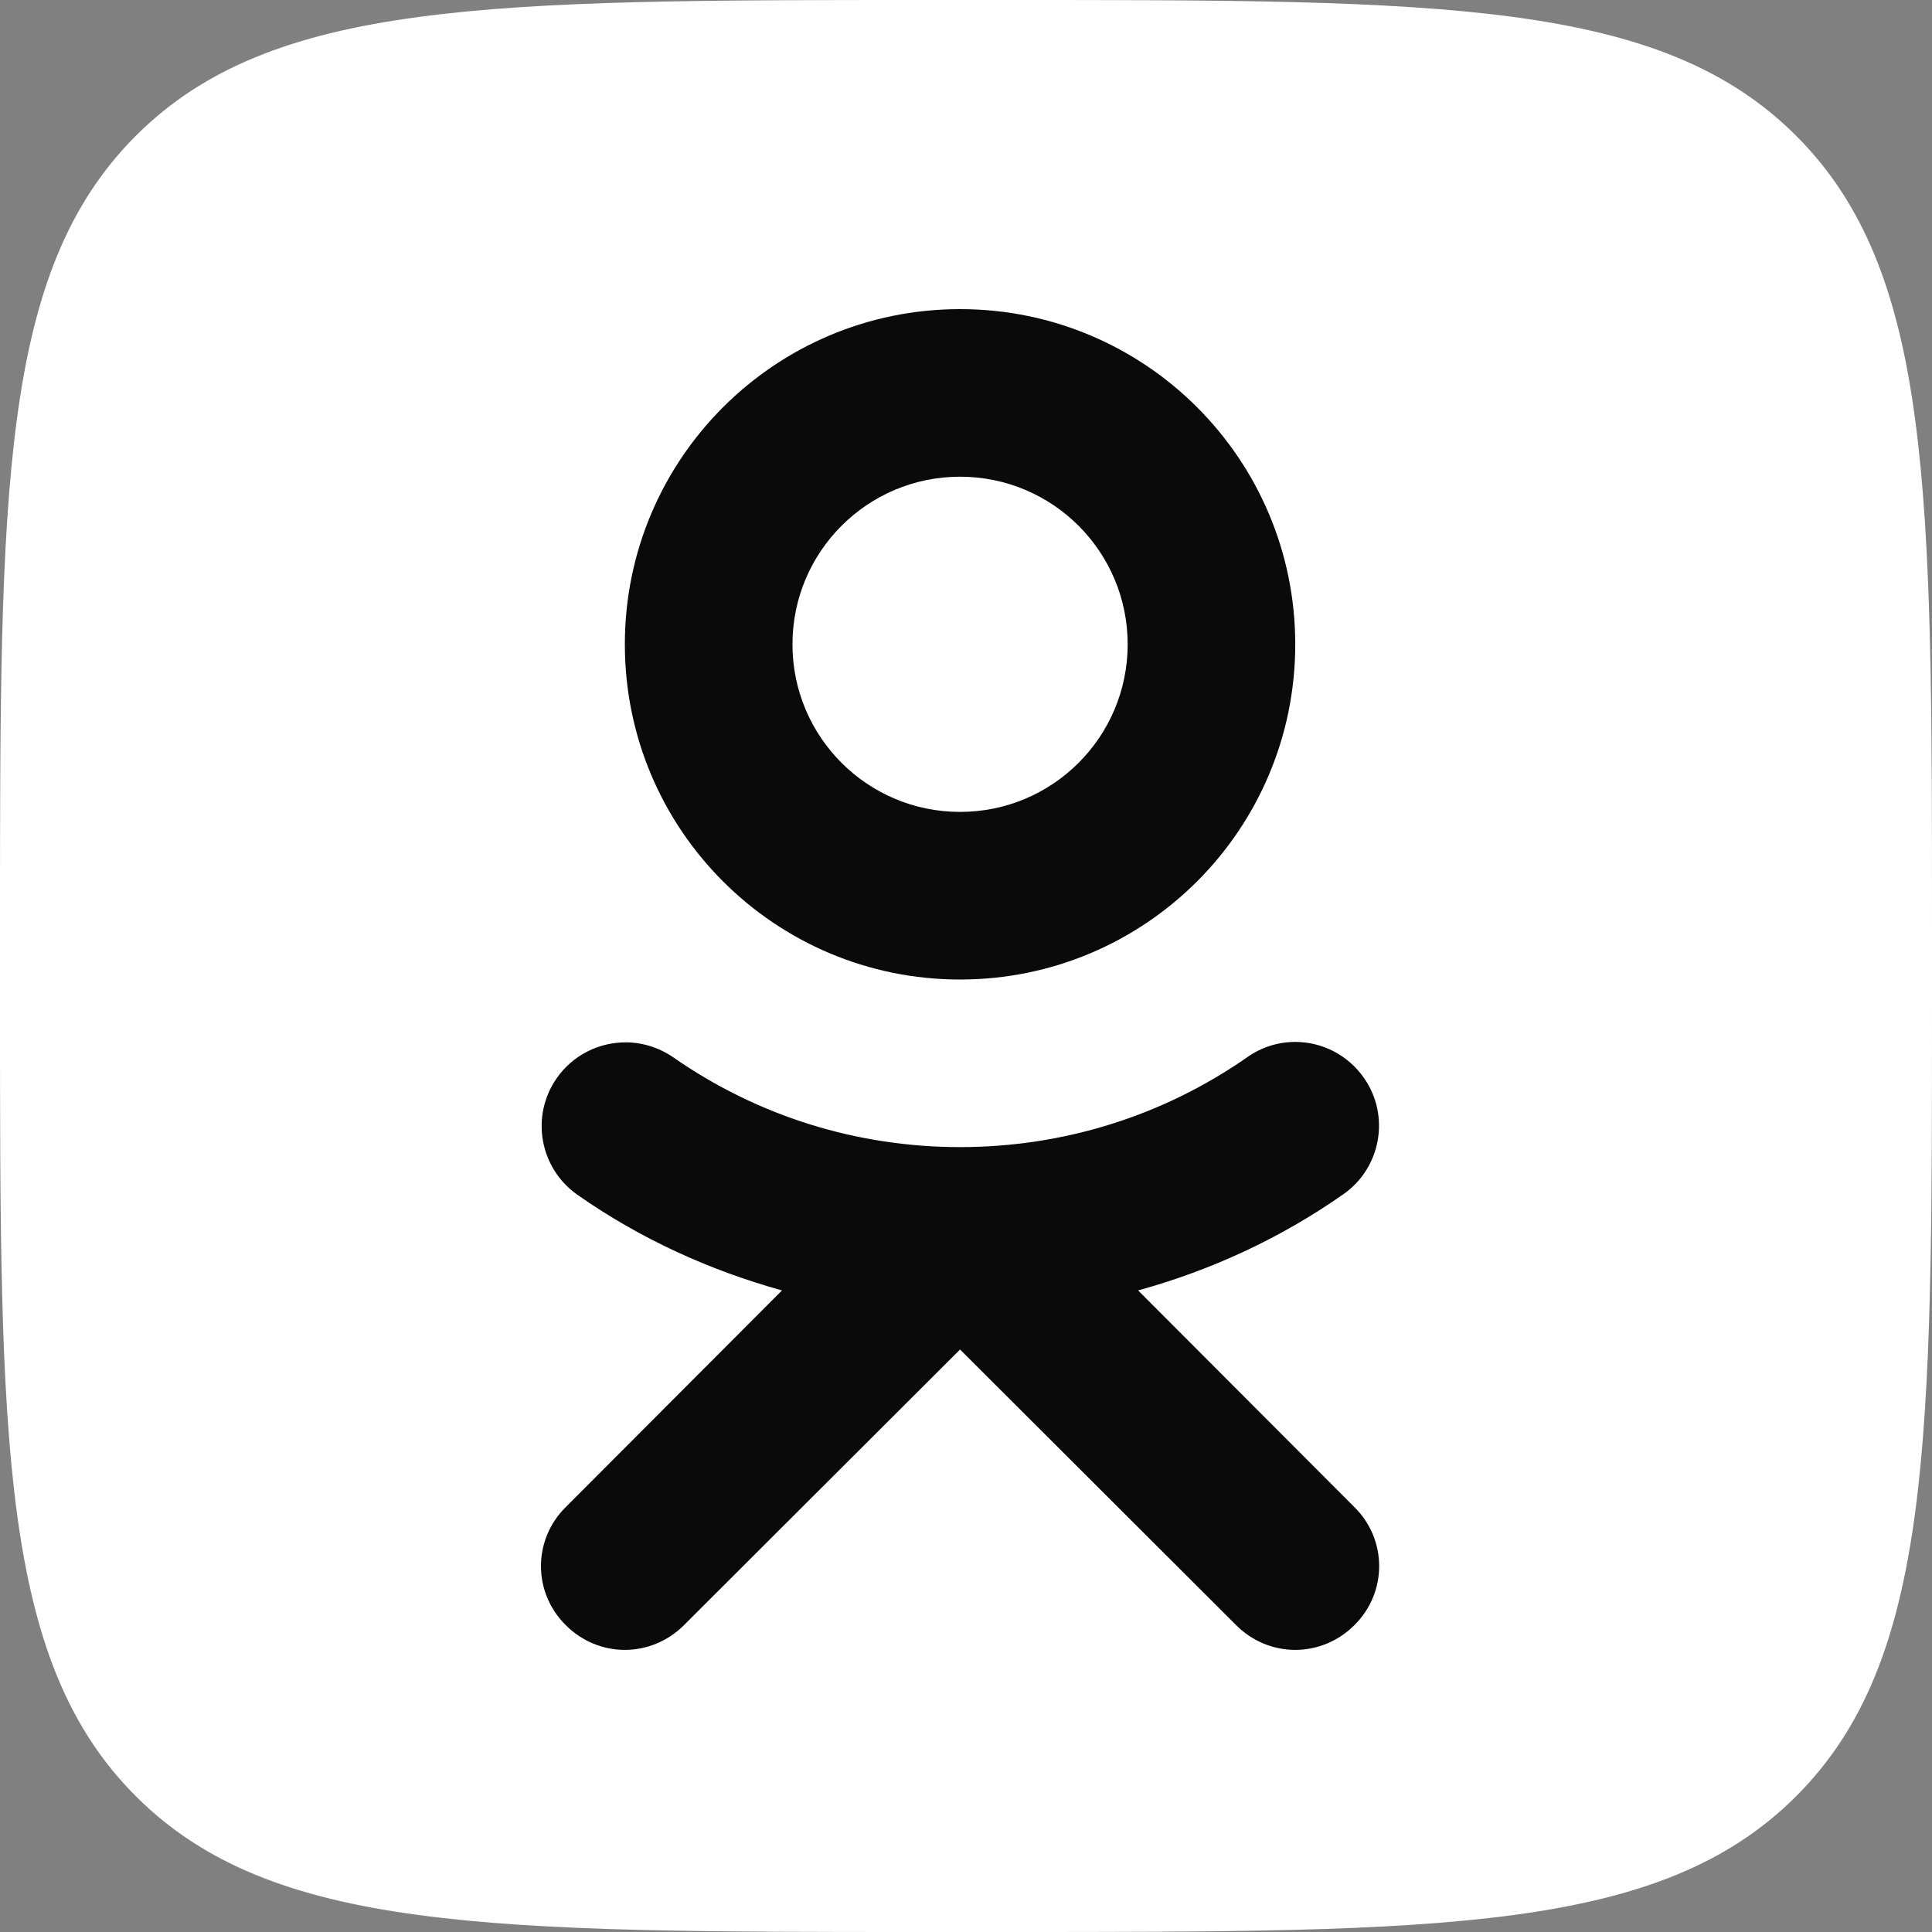 <?xml version="1.0" encoding="UTF-8"?> <svg xmlns="http://www.w3.org/2000/svg" width="50" height="50" viewBox="0 0 50 50" fill="none"><rect x="0" y="0" width="50" height="50" fill="#808080" stroke="none"/><path d="M0 24C0 12.686 0 7.029 3.515 3.515C7.029 0 12.686 0 24 0L26 0C37.314 0 42.971 0 46.485 3.515C50 7.029 50 12.686 50 24V26C50 37.314 50 42.971 46.485 46.485C42.971 50 37.314 50 26 50H24C12.686 50 7.029 50 3.515 46.485C0 42.971 0 37.314 0 26L0 24Z" fill="white"></path><path d="M24.846 8C20.053 8 16.171 11.882 16.171 16.675C16.171 21.468 20.053 25.35 24.846 25.35C29.639 25.35 33.521 21.468 33.521 16.675C33.521 11.882 29.639 8 24.846 8ZM24.846 21.012C22.45 21.012 20.509 19.071 20.509 16.675C20.509 14.278 22.45 12.337 24.846 12.337C27.243 12.337 29.184 14.278 29.184 16.675C29.184 19.071 27.243 21.012 24.846 21.012Z" fill="#0A0A0A"></path><path d="M33.521 26.965C34.204 26.965 34.877 27.291 35.3 27.898C35.983 28.874 35.744 30.229 34.757 30.913C33.131 32.051 31.342 32.875 29.455 33.396L35.05 39.002C35.907 39.848 35.907 41.214 35.05 42.06C34.627 42.483 34.074 42.699 33.521 42.699C32.968 42.699 32.415 42.483 31.992 42.06L24.846 34.925L17.7 42.06C17.277 42.483 16.724 42.699 16.171 42.699C15.618 42.699 15.065 42.483 14.643 42.06C13.786 41.214 13.786 39.848 14.643 39.002L20.238 33.396C18.362 32.875 16.573 32.062 14.946 30.923C13.97 30.24 13.721 28.896 14.404 27.909C14.827 27.302 15.499 26.976 16.193 26.976C16.616 26.976 17.05 27.106 17.429 27.367C19.609 28.885 22.179 29.687 24.846 29.687C27.514 29.687 30.095 28.885 32.285 27.356C32.654 27.096 33.087 26.965 33.521 26.965Z" fill="#0A0A0A"></path></svg> 